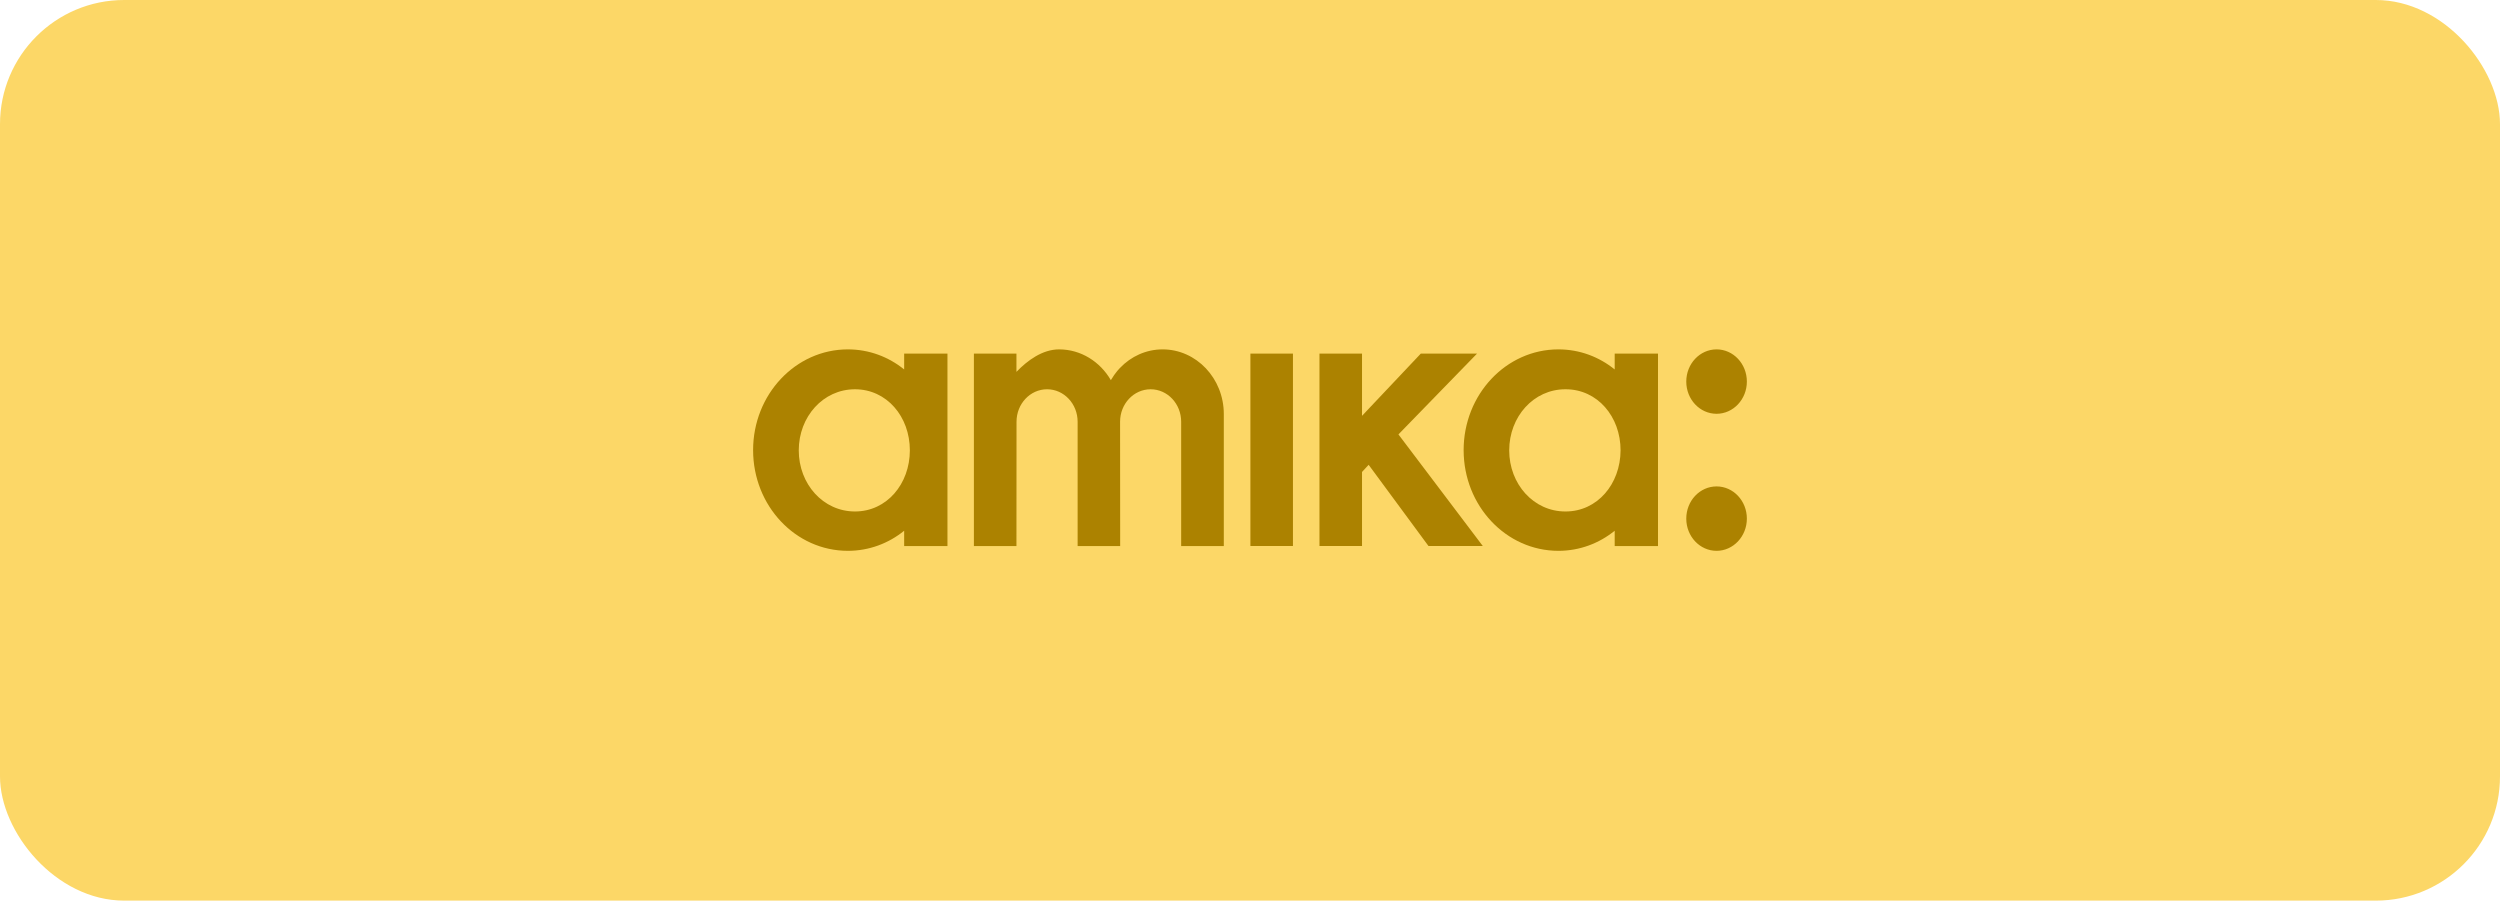 <?xml version="1.0" encoding="utf-8"?>
<svg xmlns="http://www.w3.org/2000/svg" fill="none" height="100%" overflow="visible" preserveAspectRatio="none" style="display: block;" viewBox="0 0 161 58" width="100%">
<g id="Frame 2147224138">
<rect fill="#FCD767" height="58" rx="8" width="161"/>
<g clip-path="url(#clip0_0_1481)" id="logo 1">
<path d="M78.813 35.168V26.666C78.813 24.362 77.04 22.5 74.873 22.5C73.808 22.5 72.836 22.954 72.133 23.69C72.133 23.69 71.836 23.977 71.539 24.482C70.847 23.293 69.615 22.5 68.204 22.5C67.134 22.5 66.167 23.213 65.459 23.948V22.77H62.719V35.168H65.459L65.464 27.16C65.464 26.005 66.345 25.069 67.431 25.069C68.518 25.069 69.399 26.005 69.399 27.16V35.168H72.139L72.133 27.16C72.133 26.005 73.014 25.069 74.1 25.069C75.187 25.069 76.067 26.005 76.067 27.16V35.168H78.813ZM100.825 32.939H100.808C98.766 32.939 97.193 31.175 97.193 29.004C97.193 26.832 98.766 25.069 100.808 25.069H100.83C102.873 25.069 104.365 26.826 104.365 29.004C104.354 31.175 102.868 32.939 100.825 32.939ZM103.986 22.77V23.793C102.986 22.983 101.733 22.5 100.36 22.5C96.988 22.5 94.258 25.407 94.258 28.987C94.258 32.572 96.988 35.473 100.36 35.473C101.733 35.473 102.986 34.99 103.986 34.18V35.168H106.775V22.77H103.986ZM110.547 26.648C111.622 26.648 112.498 25.718 112.498 24.574C112.498 23.425 111.622 22.5 110.547 22.5C109.466 22.5 108.596 23.431 108.596 24.574C108.596 25.718 109.466 26.648 110.547 26.648Z" fill="#AC8200" id="Vector"/>
<path d="M95.123 22.77H91.502L87.714 26.78V22.77H84.974V35.162H87.714V30.394L88.141 29.934L91.994 35.162H95.491L90.059 27.976L95.123 22.77ZM110.547 31.325C109.466 31.325 108.596 32.255 108.596 33.399C108.596 34.548 109.472 35.473 110.547 35.473C111.622 35.473 112.498 34.542 112.498 33.399C112.498 32.25 111.622 31.325 110.547 31.325ZM55.061 32.939C53.013 32.939 51.44 31.175 51.44 29.004C51.44 26.832 53.013 25.069 55.061 25.069C57.104 25.069 58.595 26.826 58.595 29.004C58.59 31.175 57.104 32.939 55.061 32.939ZM58.228 22.77V23.793C57.228 22.983 55.974 22.5 54.602 22.5C51.229 22.5 48.5 25.407 48.5 28.987C48.5 32.572 51.229 35.473 54.602 35.473C55.974 35.473 57.228 34.99 58.228 34.18V35.168H61.016V22.77H58.228ZM83.266 22.77H80.526V35.162H83.266V22.77Z" fill="#AC8200" id="Vector_2"/>
</g>
</g>
<defs>
<clipPath id="clip0_0_1481">
<rect fill="white" height="13" transform="translate(48.5 22.5)" width="64"/>
</clipPath>
</defs>
</svg>